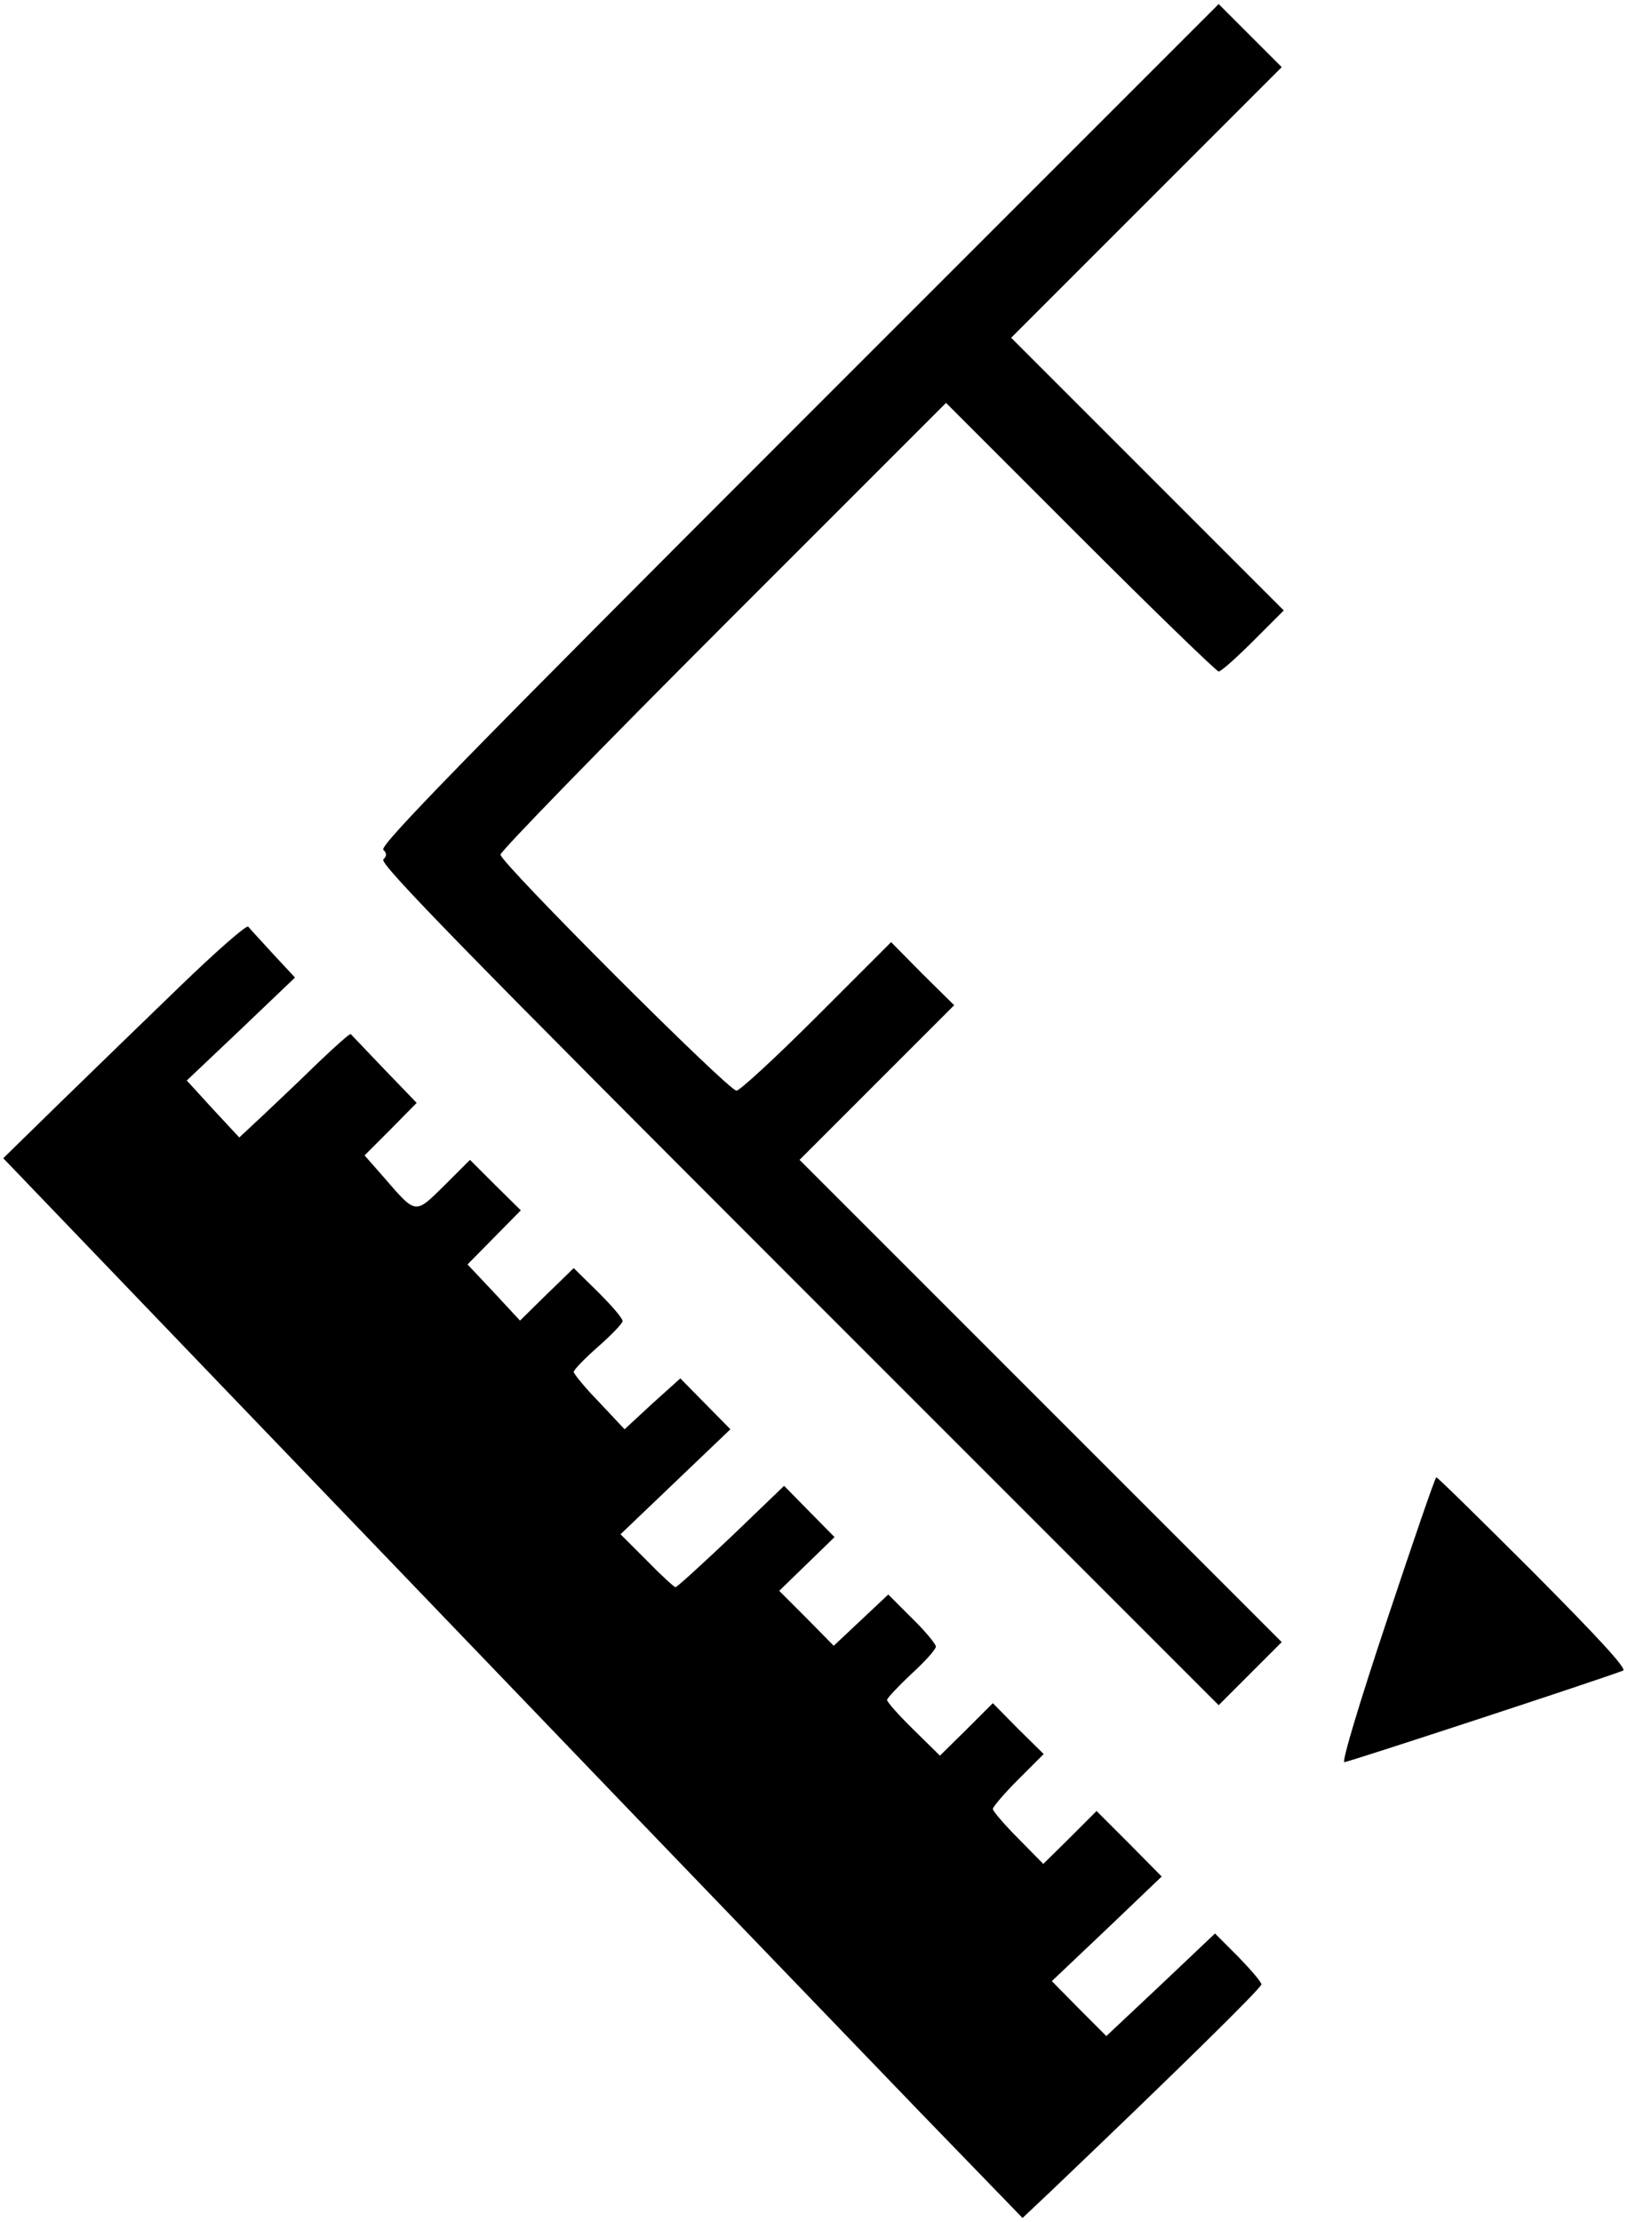 <?xml version="1.0" encoding="UTF-8" standalone="no"?> <svg xmlns="http://www.w3.org/2000/svg" version="1.0" width="406pt" height="546pt" viewBox="0 0 406 546" preserveAspectRatio="xMidYMid meet"><g transform="translate(0,546) scale(0.1,-0.1)" fill="#000000" stroke="none"><path d="M1962 4417 c-814 -814 -1030 -1035 -1020 -1045 9 -9 9 -15 0 -24 -10 -10 206 -231 1020 -1045 l1033 -1033 77 77 78 78 -592 592 -593 593 190 190 190 190 -78 77 -77 78 -183 -183 c-100 -100 -189 -182 -197 -182 -20 0 -580 560 -580 580 0 8 246 261 548 563 l547 547 330 -330 c181 -181 335 -330 340 -330 6 0 44 34 85 75 l75 75 -335 335 -335 335 333 333 332 332 -78 78 -77 77 -1033 -1033z"></path><path d="M444 3038 c-87 -84 -221 -214 -298 -289 l-138 -135 528 -550 c290 -302 742 -772 1003 -1044 262 -272 588 -611 725 -753 l249 -257 71 67 c305 291 516 498 516 507 0 6 -26 36 -57 68 l-57 57 -133 -126 -134 -126 -67 67 -67 68 135 128 135 129 -80 81 -80 80 -65 -65 -66 -65 -62 63 c-34 34 -62 67 -62 72 0 5 28 38 62 72 l63 63 -63 62 -62 63 -65 -65 -65 -64 -65 64 c-36 35 -65 68 -65 73 0 4 27 33 60 64 33 30 60 60 60 67 0 6 -26 38 -59 70 l-58 58 -67 -63 -67 -63 -67 68 -67 67 68 66 68 66 -62 63 -62 63 -130 -125 c-72 -68 -133 -124 -137 -124 -3 0 -35 29 -70 65 l-65 65 135 129 135 129 -62 63 -61 62 -69 -62 -68 -63 -62 66 c-35 36 -63 70 -63 75 0 5 27 33 60 62 33 29 60 57 60 63 0 7 -27 38 -60 71 l-60 59 -66 -64 -66 -65 -64 69 -65 69 65 66 66 67 -63 62 -62 62 -63 -63 c-72 -71 -69 -72 -146 17 l-50 57 64 64 64 65 -79 82 c-44 46 -81 85 -83 87 -1 3 -37 -29 -80 -70 -42 -41 -103 -99 -135 -129 l-59 -55 -65 70 -64 70 133 126 133 127 -54 58 c-30 33 -58 63 -61 67 -4 5 -79 -61 -166 -145z"></path><path d="M3409 1480 c-68 -204 -112 -350 -105 -350 9 0 625 202 685 225 10 4 -61 81 -219 240 -129 129 -237 235 -240 235 -3 0 -57 -158 -121 -350z"></path></g></svg> 